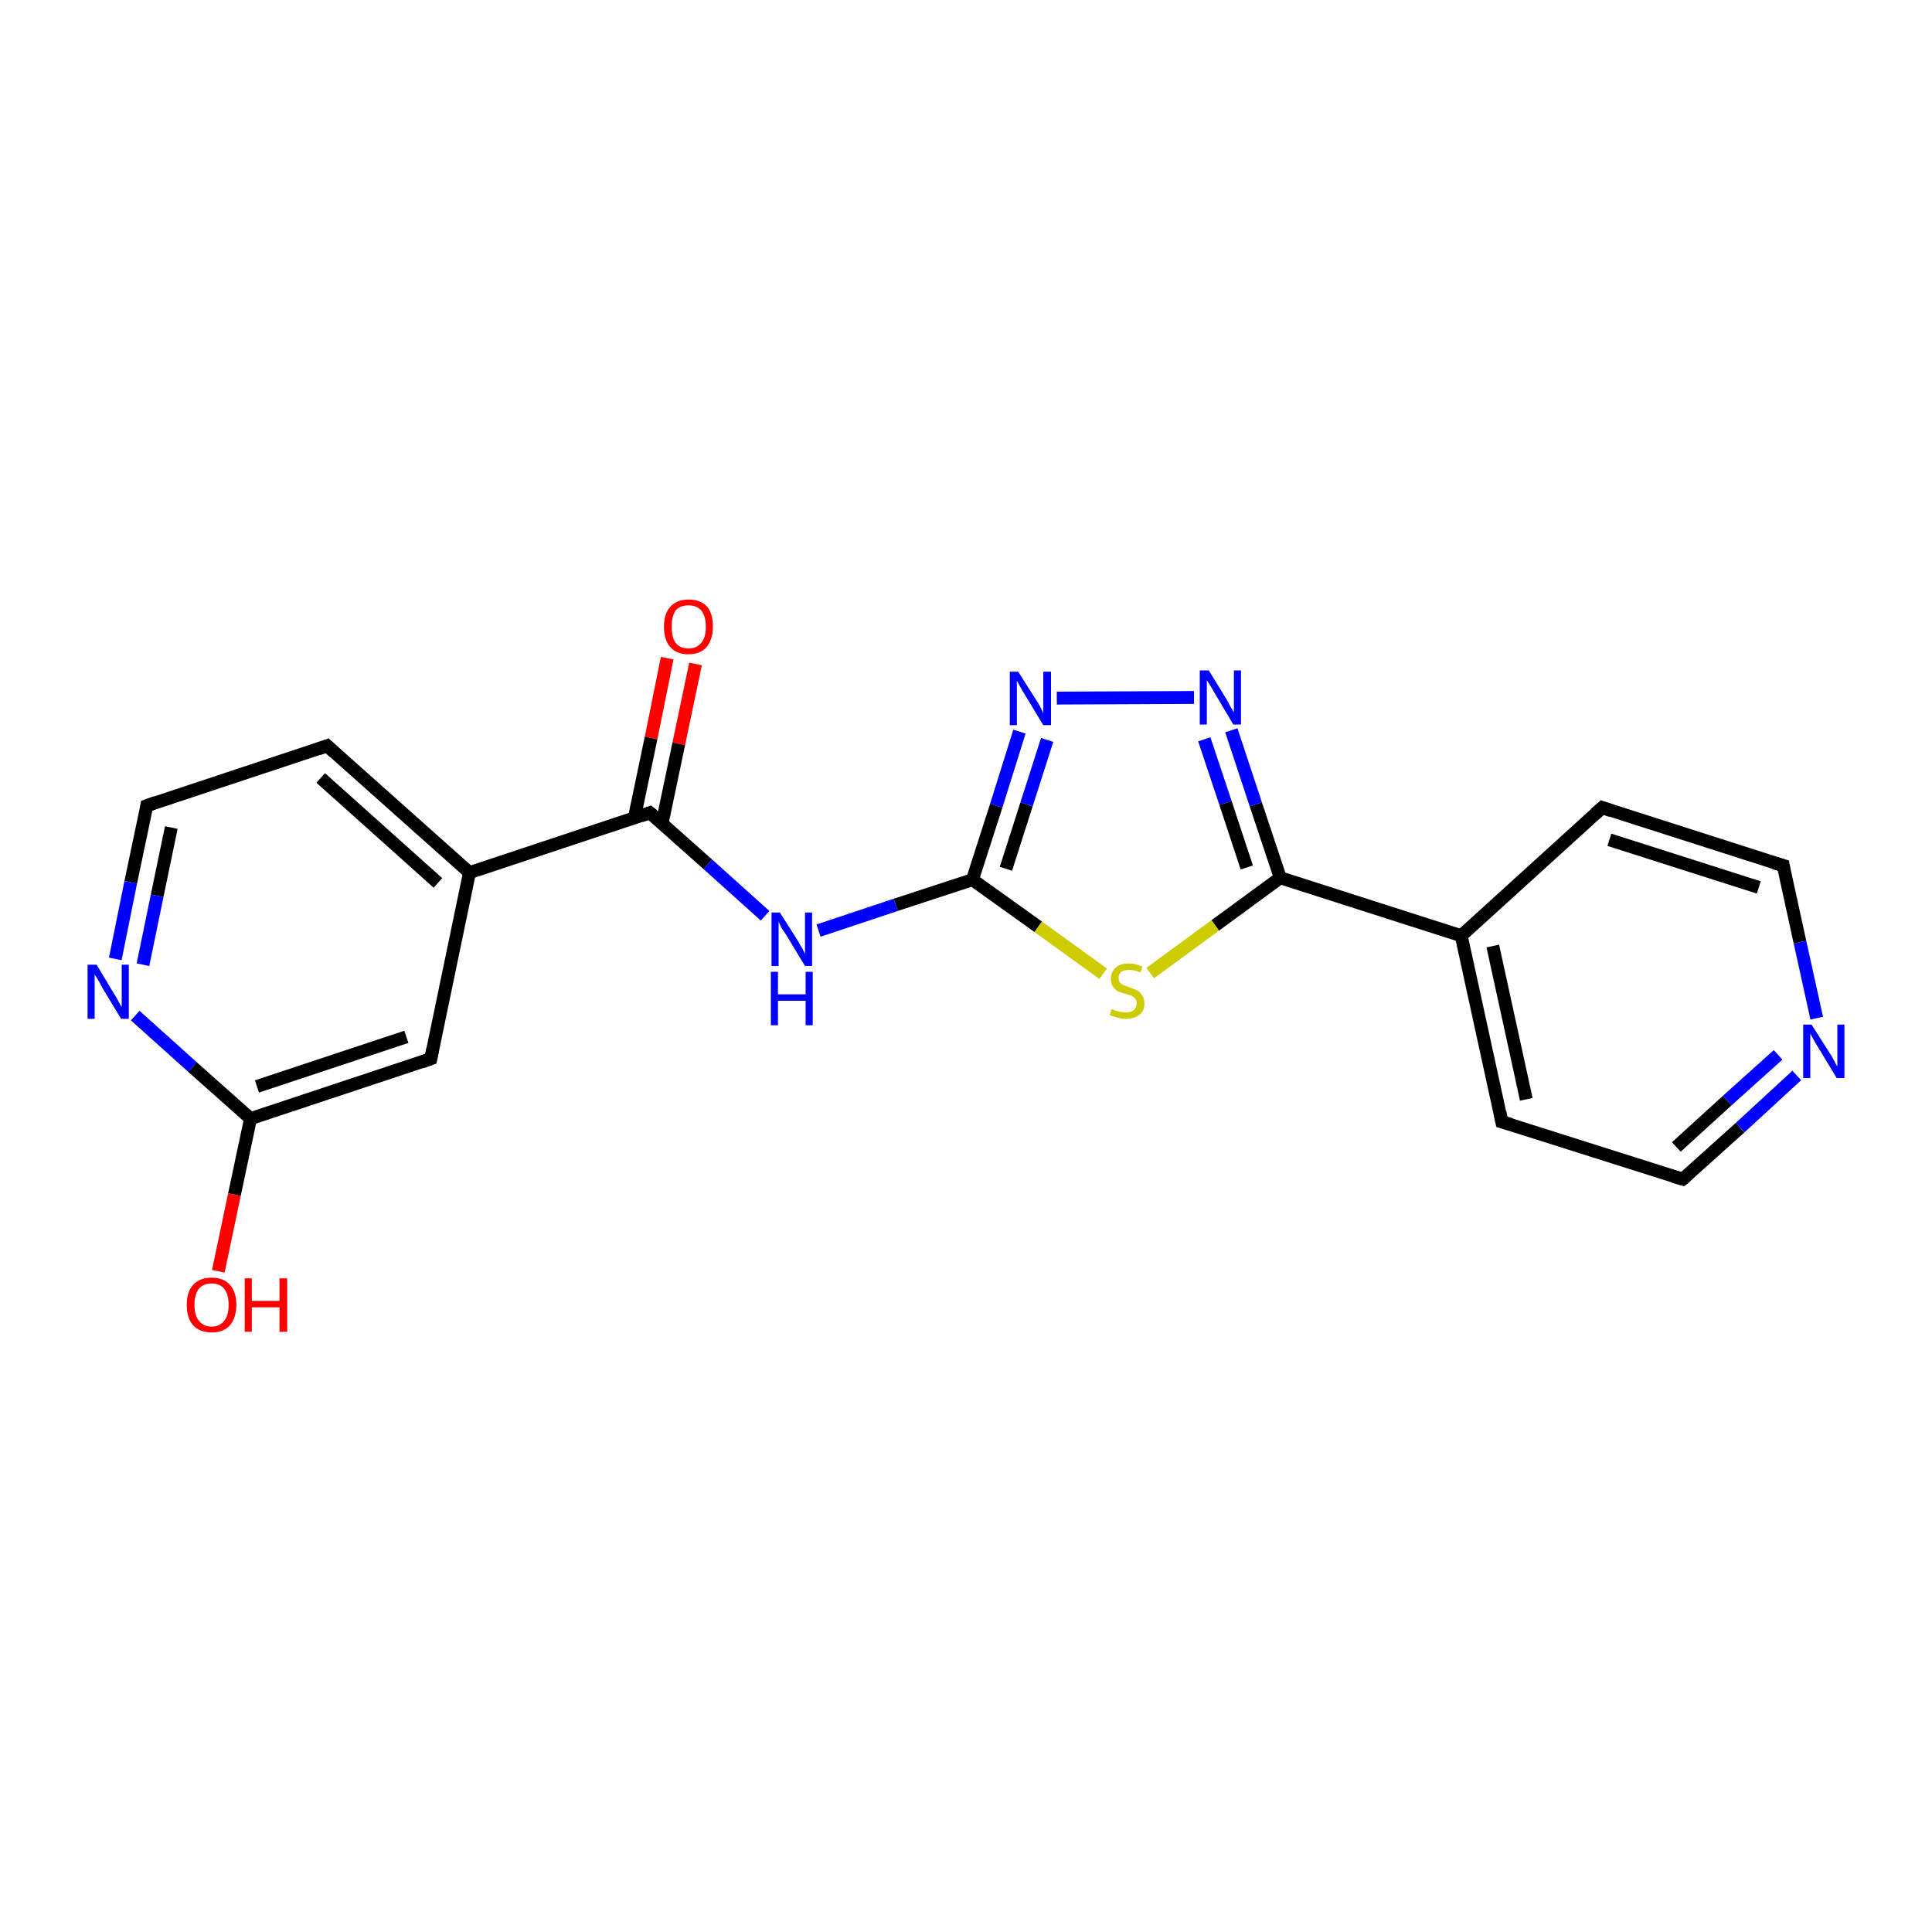 <?xml version='1.0' encoding='iso-8859-1'?>
<svg version='1.1' baseProfile='full'
              xmlns='http://www.w3.org/2000/svg'
                      xmlns:rdkit='http://www.rdkit.org/xml'
                      xmlns:xlink='http://www.w3.org/1999/xlink'
                  xml:space='preserve'
width='300px' height='300px' viewBox='0 0 300 300'>
<!-- END OF HEADER -->
<rect style='opacity:1.0;fill:#FFFFFF;stroke:none' width='300.0' height='300.0' x='0.0' y='0.0'> </rect>
<path class='bond-0 atom-0 atom-1' d='M 108.0,103.1 L 105.4,115.5' style='fill:none;fill-rule:evenodd;stroke:#FF0000;stroke-width:2.0px;stroke-linecap:butt;stroke-linejoin:miter;stroke-opacity:1' />
<path class='bond-0 atom-0 atom-1' d='M 105.4,115.5 L 102.8,127.9' style='fill:none;fill-rule:evenodd;stroke:#000000;stroke-width:2.0px;stroke-linecap:butt;stroke-linejoin:miter;stroke-opacity:1' />
<path class='bond-0 atom-0 atom-1' d='M 103.6,102.2 L 101.1,114.6' style='fill:none;fill-rule:evenodd;stroke:#FF0000;stroke-width:2.0px;stroke-linecap:butt;stroke-linejoin:miter;stroke-opacity:1' />
<path class='bond-0 atom-0 atom-1' d='M 101.1,114.6 L 98.5,127.0' style='fill:none;fill-rule:evenodd;stroke:#000000;stroke-width:2.0px;stroke-linecap:butt;stroke-linejoin:miter;stroke-opacity:1' />
<path class='bond-1 atom-1 atom-2' d='M 100.9,126.2 L 109.9,134.2' style='fill:none;fill-rule:evenodd;stroke:#000000;stroke-width:2.0px;stroke-linecap:butt;stroke-linejoin:miter;stroke-opacity:1' />
<path class='bond-1 atom-1 atom-2' d='M 109.9,134.2 L 118.8,142.2' style='fill:none;fill-rule:evenodd;stroke:#0000FF;stroke-width:2.0px;stroke-linecap:butt;stroke-linejoin:miter;stroke-opacity:1' />
<path class='bond-2 atom-2 atom-3' d='M 127.1,144.5 L 139.1,140.5' style='fill:none;fill-rule:evenodd;stroke:#0000FF;stroke-width:2.0px;stroke-linecap:butt;stroke-linejoin:miter;stroke-opacity:1' />
<path class='bond-2 atom-2 atom-3' d='M 139.1,140.5 L 151.0,136.6' style='fill:none;fill-rule:evenodd;stroke:#000000;stroke-width:2.0px;stroke-linecap:butt;stroke-linejoin:miter;stroke-opacity:1' />
<path class='bond-3 atom-3 atom-4' d='M 151.0,136.6 L 154.7,125.1' style='fill:none;fill-rule:evenodd;stroke:#000000;stroke-width:2.0px;stroke-linecap:butt;stroke-linejoin:miter;stroke-opacity:1' />
<path class='bond-3 atom-3 atom-4' d='M 154.7,125.1 L 158.3,113.6' style='fill:none;fill-rule:evenodd;stroke:#0000FF;stroke-width:2.0px;stroke-linecap:butt;stroke-linejoin:miter;stroke-opacity:1' />
<path class='bond-3 atom-3 atom-4' d='M 156.2,134.9 L 159.4,124.9' style='fill:none;fill-rule:evenodd;stroke:#000000;stroke-width:2.0px;stroke-linecap:butt;stroke-linejoin:miter;stroke-opacity:1' />
<path class='bond-3 atom-3 atom-4' d='M 159.4,124.9 L 162.6,114.9' style='fill:none;fill-rule:evenodd;stroke:#0000FF;stroke-width:2.0px;stroke-linecap:butt;stroke-linejoin:miter;stroke-opacity:1' />
<path class='bond-4 atom-4 atom-5' d='M 164.1,108.4 L 185.4,108.3' style='fill:none;fill-rule:evenodd;stroke:#0000FF;stroke-width:2.0px;stroke-linecap:butt;stroke-linejoin:miter;stroke-opacity:1' />
<path class='bond-5 atom-5 atom-6' d='M 191.2,113.4 L 195.0,124.9' style='fill:none;fill-rule:evenodd;stroke:#0000FF;stroke-width:2.0px;stroke-linecap:butt;stroke-linejoin:miter;stroke-opacity:1' />
<path class='bond-5 atom-5 atom-6' d='M 195.0,124.9 L 198.8,136.3' style='fill:none;fill-rule:evenodd;stroke:#000000;stroke-width:2.0px;stroke-linecap:butt;stroke-linejoin:miter;stroke-opacity:1' />
<path class='bond-5 atom-5 atom-6' d='M 187.0,114.8 L 190.3,124.7' style='fill:none;fill-rule:evenodd;stroke:#0000FF;stroke-width:2.0px;stroke-linecap:butt;stroke-linejoin:miter;stroke-opacity:1' />
<path class='bond-5 atom-5 atom-6' d='M 190.3,124.7 L 193.6,134.7' style='fill:none;fill-rule:evenodd;stroke:#000000;stroke-width:2.0px;stroke-linecap:butt;stroke-linejoin:miter;stroke-opacity:1' />
<path class='bond-6 atom-6 atom-7' d='M 198.8,136.3 L 226.9,145.3' style='fill:none;fill-rule:evenodd;stroke:#000000;stroke-width:2.0px;stroke-linecap:butt;stroke-linejoin:miter;stroke-opacity:1' />
<path class='bond-7 atom-7 atom-8' d='M 226.9,145.3 L 233.2,174.2' style='fill:none;fill-rule:evenodd;stroke:#000000;stroke-width:2.0px;stroke-linecap:butt;stroke-linejoin:miter;stroke-opacity:1' />
<path class='bond-7 atom-7 atom-8' d='M 231.8,146.9 L 237.0,170.7' style='fill:none;fill-rule:evenodd;stroke:#000000;stroke-width:2.0px;stroke-linecap:butt;stroke-linejoin:miter;stroke-opacity:1' />
<path class='bond-8 atom-8 atom-9' d='M 233.2,174.2 L 261.3,183.1' style='fill:none;fill-rule:evenodd;stroke:#000000;stroke-width:2.0px;stroke-linecap:butt;stroke-linejoin:miter;stroke-opacity:1' />
<path class='bond-9 atom-9 atom-10' d='M 261.3,183.1 L 270.2,175.1' style='fill:none;fill-rule:evenodd;stroke:#000000;stroke-width:2.0px;stroke-linecap:butt;stroke-linejoin:miter;stroke-opacity:1' />
<path class='bond-9 atom-9 atom-10' d='M 270.2,175.1 L 279.0,167.0' style='fill:none;fill-rule:evenodd;stroke:#0000FF;stroke-width:2.0px;stroke-linecap:butt;stroke-linejoin:miter;stroke-opacity:1' />
<path class='bond-9 atom-9 atom-10' d='M 260.3,178.1 L 268.2,170.9' style='fill:none;fill-rule:evenodd;stroke:#000000;stroke-width:2.0px;stroke-linecap:butt;stroke-linejoin:miter;stroke-opacity:1' />
<path class='bond-9 atom-9 atom-10' d='M 268.2,170.9 L 276.1,163.8' style='fill:none;fill-rule:evenodd;stroke:#0000FF;stroke-width:2.0px;stroke-linecap:butt;stroke-linejoin:miter;stroke-opacity:1' />
<path class='bond-10 atom-10 atom-11' d='M 282.1,158.1 L 279.5,146.3' style='fill:none;fill-rule:evenodd;stroke:#0000FF;stroke-width:2.0px;stroke-linecap:butt;stroke-linejoin:miter;stroke-opacity:1' />
<path class='bond-10 atom-10 atom-11' d='M 279.5,146.3 L 276.9,134.4' style='fill:none;fill-rule:evenodd;stroke:#000000;stroke-width:2.0px;stroke-linecap:butt;stroke-linejoin:miter;stroke-opacity:1' />
<path class='bond-11 atom-11 atom-12' d='M 276.9,134.4 L 248.8,125.4' style='fill:none;fill-rule:evenodd;stroke:#000000;stroke-width:2.0px;stroke-linecap:butt;stroke-linejoin:miter;stroke-opacity:1' />
<path class='bond-11 atom-11 atom-12' d='M 273.1,137.8 L 249.9,130.4' style='fill:none;fill-rule:evenodd;stroke:#000000;stroke-width:2.0px;stroke-linecap:butt;stroke-linejoin:miter;stroke-opacity:1' />
<path class='bond-12 atom-6 atom-13' d='M 198.8,136.3 L 188.7,143.7' style='fill:none;fill-rule:evenodd;stroke:#000000;stroke-width:2.0px;stroke-linecap:butt;stroke-linejoin:miter;stroke-opacity:1' />
<path class='bond-12 atom-6 atom-13' d='M 188.7,143.7 L 178.6,151.1' style='fill:none;fill-rule:evenodd;stroke:#CCCC00;stroke-width:2.0px;stroke-linecap:butt;stroke-linejoin:miter;stroke-opacity:1' />
<path class='bond-13 atom-1 atom-14' d='M 100.9,126.2 L 72.9,135.5' style='fill:none;fill-rule:evenodd;stroke:#000000;stroke-width:2.0px;stroke-linecap:butt;stroke-linejoin:miter;stroke-opacity:1' />
<path class='bond-14 atom-14 atom-15' d='M 72.9,135.5 L 50.8,115.8' style='fill:none;fill-rule:evenodd;stroke:#000000;stroke-width:2.0px;stroke-linecap:butt;stroke-linejoin:miter;stroke-opacity:1' />
<path class='bond-14 atom-14 atom-15' d='M 68.0,137.1 L 49.8,120.8' style='fill:none;fill-rule:evenodd;stroke:#000000;stroke-width:2.0px;stroke-linecap:butt;stroke-linejoin:miter;stroke-opacity:1' />
<path class='bond-15 atom-15 atom-16' d='M 50.8,115.8 L 22.8,125.1' style='fill:none;fill-rule:evenodd;stroke:#000000;stroke-width:2.0px;stroke-linecap:butt;stroke-linejoin:miter;stroke-opacity:1' />
<path class='bond-16 atom-16 atom-17' d='M 22.8,125.1 L 20.3,137.0' style='fill:none;fill-rule:evenodd;stroke:#000000;stroke-width:2.0px;stroke-linecap:butt;stroke-linejoin:miter;stroke-opacity:1' />
<path class='bond-16 atom-16 atom-17' d='M 20.3,137.0 L 17.9,148.9' style='fill:none;fill-rule:evenodd;stroke:#0000FF;stroke-width:2.0px;stroke-linecap:butt;stroke-linejoin:miter;stroke-opacity:1' />
<path class='bond-16 atom-16 atom-17' d='M 26.6,128.5 L 24.4,139.1' style='fill:none;fill-rule:evenodd;stroke:#000000;stroke-width:2.0px;stroke-linecap:butt;stroke-linejoin:miter;stroke-opacity:1' />
<path class='bond-16 atom-16 atom-17' d='M 24.4,139.1 L 22.2,149.8' style='fill:none;fill-rule:evenodd;stroke:#0000FF;stroke-width:2.0px;stroke-linecap:butt;stroke-linejoin:miter;stroke-opacity:1' />
<path class='bond-17 atom-17 atom-18' d='M 21.0,157.7 L 29.9,165.7' style='fill:none;fill-rule:evenodd;stroke:#0000FF;stroke-width:2.0px;stroke-linecap:butt;stroke-linejoin:miter;stroke-opacity:1' />
<path class='bond-17 atom-17 atom-18' d='M 29.9,165.7 L 38.9,173.7' style='fill:none;fill-rule:evenodd;stroke:#000000;stroke-width:2.0px;stroke-linecap:butt;stroke-linejoin:miter;stroke-opacity:1' />
<path class='bond-18 atom-18 atom-19' d='M 38.9,173.7 L 36.4,185.5' style='fill:none;fill-rule:evenodd;stroke:#000000;stroke-width:2.0px;stroke-linecap:butt;stroke-linejoin:miter;stroke-opacity:1' />
<path class='bond-18 atom-18 atom-19' d='M 36.4,185.5 L 33.9,197.4' style='fill:none;fill-rule:evenodd;stroke:#FF0000;stroke-width:2.0px;stroke-linecap:butt;stroke-linejoin:miter;stroke-opacity:1' />
<path class='bond-19 atom-18 atom-20' d='M 38.9,173.7 L 66.9,164.4' style='fill:none;fill-rule:evenodd;stroke:#000000;stroke-width:2.0px;stroke-linecap:butt;stroke-linejoin:miter;stroke-opacity:1' />
<path class='bond-19 atom-18 atom-20' d='M 39.9,168.7 L 63.1,161.0' style='fill:none;fill-rule:evenodd;stroke:#000000;stroke-width:2.0px;stroke-linecap:butt;stroke-linejoin:miter;stroke-opacity:1' />
<path class='bond-20 atom-13 atom-3' d='M 171.3,151.2 L 161.2,143.9' style='fill:none;fill-rule:evenodd;stroke:#CCCC00;stroke-width:2.0px;stroke-linecap:butt;stroke-linejoin:miter;stroke-opacity:1' />
<path class='bond-20 atom-13 atom-3' d='M 161.2,143.9 L 151.0,136.6' style='fill:none;fill-rule:evenodd;stroke:#000000;stroke-width:2.0px;stroke-linecap:butt;stroke-linejoin:miter;stroke-opacity:1' />
<path class='bond-21 atom-20 atom-14' d='M 66.9,164.4 L 72.9,135.5' style='fill:none;fill-rule:evenodd;stroke:#000000;stroke-width:2.0px;stroke-linecap:butt;stroke-linejoin:miter;stroke-opacity:1' />
<path class='bond-22 atom-12 atom-7' d='M 248.8,125.4 L 226.9,145.3' style='fill:none;fill-rule:evenodd;stroke:#000000;stroke-width:2.0px;stroke-linecap:butt;stroke-linejoin:miter;stroke-opacity:1' />
<path d='M 101.4,126.6 L 100.9,126.2 L 99.5,126.7' style='fill:none;stroke:#000000;stroke-width:2.0px;stroke-linecap:butt;stroke-linejoin:miter;stroke-opacity:1;' />
<path d='M 232.9,172.7 L 233.2,174.2 L 234.6,174.6' style='fill:none;stroke:#000000;stroke-width:2.0px;stroke-linecap:butt;stroke-linejoin:miter;stroke-opacity:1;' />
<path d='M 259.9,182.7 L 261.3,183.1 L 261.8,182.7' style='fill:none;stroke:#000000;stroke-width:2.0px;stroke-linecap:butt;stroke-linejoin:miter;stroke-opacity:1;' />
<path d='M 277.0,135.0 L 276.9,134.4 L 275.5,134.0' style='fill:none;stroke:#000000;stroke-width:2.0px;stroke-linecap:butt;stroke-linejoin:miter;stroke-opacity:1;' />
<path d='M 250.2,125.9 L 248.8,125.4 L 247.7,126.4' style='fill:none;stroke:#000000;stroke-width:2.0px;stroke-linecap:butt;stroke-linejoin:miter;stroke-opacity:1;' />
<path d='M 51.9,116.8 L 50.8,115.8 L 49.4,116.3' style='fill:none;stroke:#000000;stroke-width:2.0px;stroke-linecap:butt;stroke-linejoin:miter;stroke-opacity:1;' />
<path d='M 24.2,124.6 L 22.8,125.1 L 22.7,125.7' style='fill:none;stroke:#000000;stroke-width:2.0px;stroke-linecap:butt;stroke-linejoin:miter;stroke-opacity:1;' />
<path d='M 65.5,164.9 L 66.9,164.4 L 67.2,162.9' style='fill:none;stroke:#000000;stroke-width:2.0px;stroke-linecap:butt;stroke-linejoin:miter;stroke-opacity:1;' />
<path class='atom-0' d='M 103.1 97.3
Q 103.1 95.3, 104.1 94.2
Q 105.1 93.1, 106.9 93.1
Q 108.8 93.1, 109.8 94.2
Q 110.7 95.3, 110.7 97.3
Q 110.7 99.3, 109.7 100.5
Q 108.7 101.6, 106.9 101.6
Q 105.1 101.6, 104.1 100.5
Q 103.1 99.4, 103.1 97.3
M 106.9 100.7
Q 108.2 100.7, 108.9 99.8
Q 109.6 99.0, 109.6 97.3
Q 109.6 95.7, 108.9 94.8
Q 108.2 94.0, 106.9 94.0
Q 105.6 94.0, 104.9 94.8
Q 104.3 95.7, 104.3 97.3
Q 104.3 99.0, 104.9 99.8
Q 105.6 100.7, 106.9 100.7
' fill='#FF0000'/>
<path class='atom-2' d='M 121.1 141.7
L 123.9 146.1
Q 124.1 146.5, 124.6 147.3
Q 125.0 148.1, 125.0 148.2
L 125.0 141.7
L 126.1 141.7
L 126.1 150.0
L 125.0 150.0
L 122.1 145.2
Q 121.7 144.6, 121.3 144.0
Q 121.0 143.3, 120.9 143.1
L 120.9 150.0
L 119.8 150.0
L 119.8 141.7
L 121.1 141.7
' fill='#0000FF'/>
<path class='atom-2' d='M 119.7 150.9
L 120.8 150.9
L 120.8 154.4
L 125.1 154.4
L 125.1 150.9
L 126.2 150.9
L 126.2 159.2
L 125.1 159.2
L 125.1 155.4
L 120.8 155.4
L 120.8 159.2
L 119.7 159.2
L 119.7 150.9
' fill='#0000FF'/>
<path class='atom-4' d='M 158.1 104.3
L 160.9 108.7
Q 161.2 109.1, 161.6 109.9
Q 162.0 110.7, 162.0 110.8
L 162.0 104.3
L 163.2 104.3
L 163.2 112.6
L 162.0 112.6
L 159.1 107.8
Q 158.7 107.2, 158.4 106.6
Q 158.0 105.9, 157.9 105.7
L 157.9 112.6
L 156.8 112.6
L 156.8 104.3
L 158.1 104.3
' fill='#0000FF'/>
<path class='atom-5' d='M 187.7 104.1
L 190.4 108.5
Q 190.7 109.0, 191.1 109.8
Q 191.6 110.6, 191.6 110.6
L 191.6 104.1
L 192.7 104.1
L 192.7 112.5
L 191.5 112.5
L 188.6 107.6
Q 188.3 107.1, 187.9 106.4
Q 187.5 105.8, 187.4 105.6
L 187.4 112.5
L 186.3 112.5
L 186.3 104.1
L 187.7 104.1
' fill='#0000FF'/>
<path class='atom-10' d='M 281.3 159.1
L 284.1 163.5
Q 284.4 163.9, 284.8 164.7
Q 285.2 165.5, 285.3 165.6
L 285.3 159.1
L 286.4 159.1
L 286.4 167.4
L 285.2 167.4
L 282.3 162.6
Q 281.9 162.0, 281.6 161.4
Q 281.2 160.7, 281.1 160.5
L 281.1 167.4
L 280.0 167.4
L 280.0 159.1
L 281.3 159.1
' fill='#0000FF'/>
<path class='atom-13' d='M 172.6 156.7
Q 172.7 156.7, 173.1 156.9
Q 173.5 157.0, 173.9 157.1
Q 174.4 157.2, 174.8 157.2
Q 175.6 157.2, 176.0 156.9
Q 176.5 156.5, 176.5 155.8
Q 176.5 155.3, 176.3 155.1
Q 176.0 154.8, 175.7 154.6
Q 175.3 154.5, 174.7 154.3
Q 174.0 154.1, 173.5 153.9
Q 173.1 153.6, 172.8 153.2
Q 172.5 152.7, 172.5 152.0
Q 172.5 150.9, 173.2 150.3
Q 173.9 149.6, 175.3 149.6
Q 176.3 149.6, 177.4 150.1
L 177.1 151.0
Q 176.1 150.6, 175.4 150.6
Q 174.6 150.6, 174.1 150.9
Q 173.7 151.3, 173.7 151.8
Q 173.7 152.3, 173.9 152.6
Q 174.1 152.8, 174.5 153.0
Q 174.8 153.1, 175.4 153.3
Q 176.1 153.6, 176.6 153.8
Q 177.0 154.0, 177.3 154.5
Q 177.7 155.0, 177.7 155.8
Q 177.7 157.0, 176.9 157.6
Q 176.1 158.2, 174.8 158.2
Q 174.1 158.2, 173.5 158.0
Q 173.0 157.9, 172.3 157.6
L 172.6 156.7
' fill='#CCCC00'/>
<path class='atom-17' d='M 15.0 149.8
L 17.7 154.3
Q 18.0 154.7, 18.4 155.5
Q 18.8 156.3, 18.9 156.3
L 18.9 149.8
L 20.0 149.8
L 20.0 158.2
L 18.8 158.2
L 15.9 153.4
Q 15.6 152.8, 15.2 152.1
Q 14.8 151.5, 14.7 151.3
L 14.7 158.2
L 13.6 158.2
L 13.6 149.8
L 15.0 149.8
' fill='#0000FF'/>
<path class='atom-19' d='M 29.0 202.6
Q 29.0 200.6, 30.0 199.5
Q 31.0 198.4, 32.9 198.4
Q 34.7 198.4, 35.7 199.5
Q 36.7 200.6, 36.7 202.6
Q 36.7 204.6, 35.7 205.8
Q 34.7 206.9, 32.9 206.9
Q 31.0 206.9, 30.0 205.8
Q 29.0 204.7, 29.0 202.6
M 32.9 206.0
Q 34.1 206.0, 34.8 205.1
Q 35.5 204.3, 35.5 202.6
Q 35.5 201.0, 34.8 200.1
Q 34.1 199.3, 32.9 199.3
Q 31.6 199.3, 30.9 200.1
Q 30.2 201.0, 30.2 202.6
Q 30.2 204.3, 30.9 205.1
Q 31.6 206.0, 32.9 206.0
' fill='#FF0000'/>
<path class='atom-19' d='M 38.0 198.5
L 39.1 198.5
L 39.1 202.0
L 43.4 202.0
L 43.4 198.5
L 44.6 198.5
L 44.6 206.8
L 43.4 206.8
L 43.4 203.0
L 39.1 203.0
L 39.1 206.8
L 38.0 206.8
L 38.0 198.5
' fill='#FF0000'/>
</svg>
